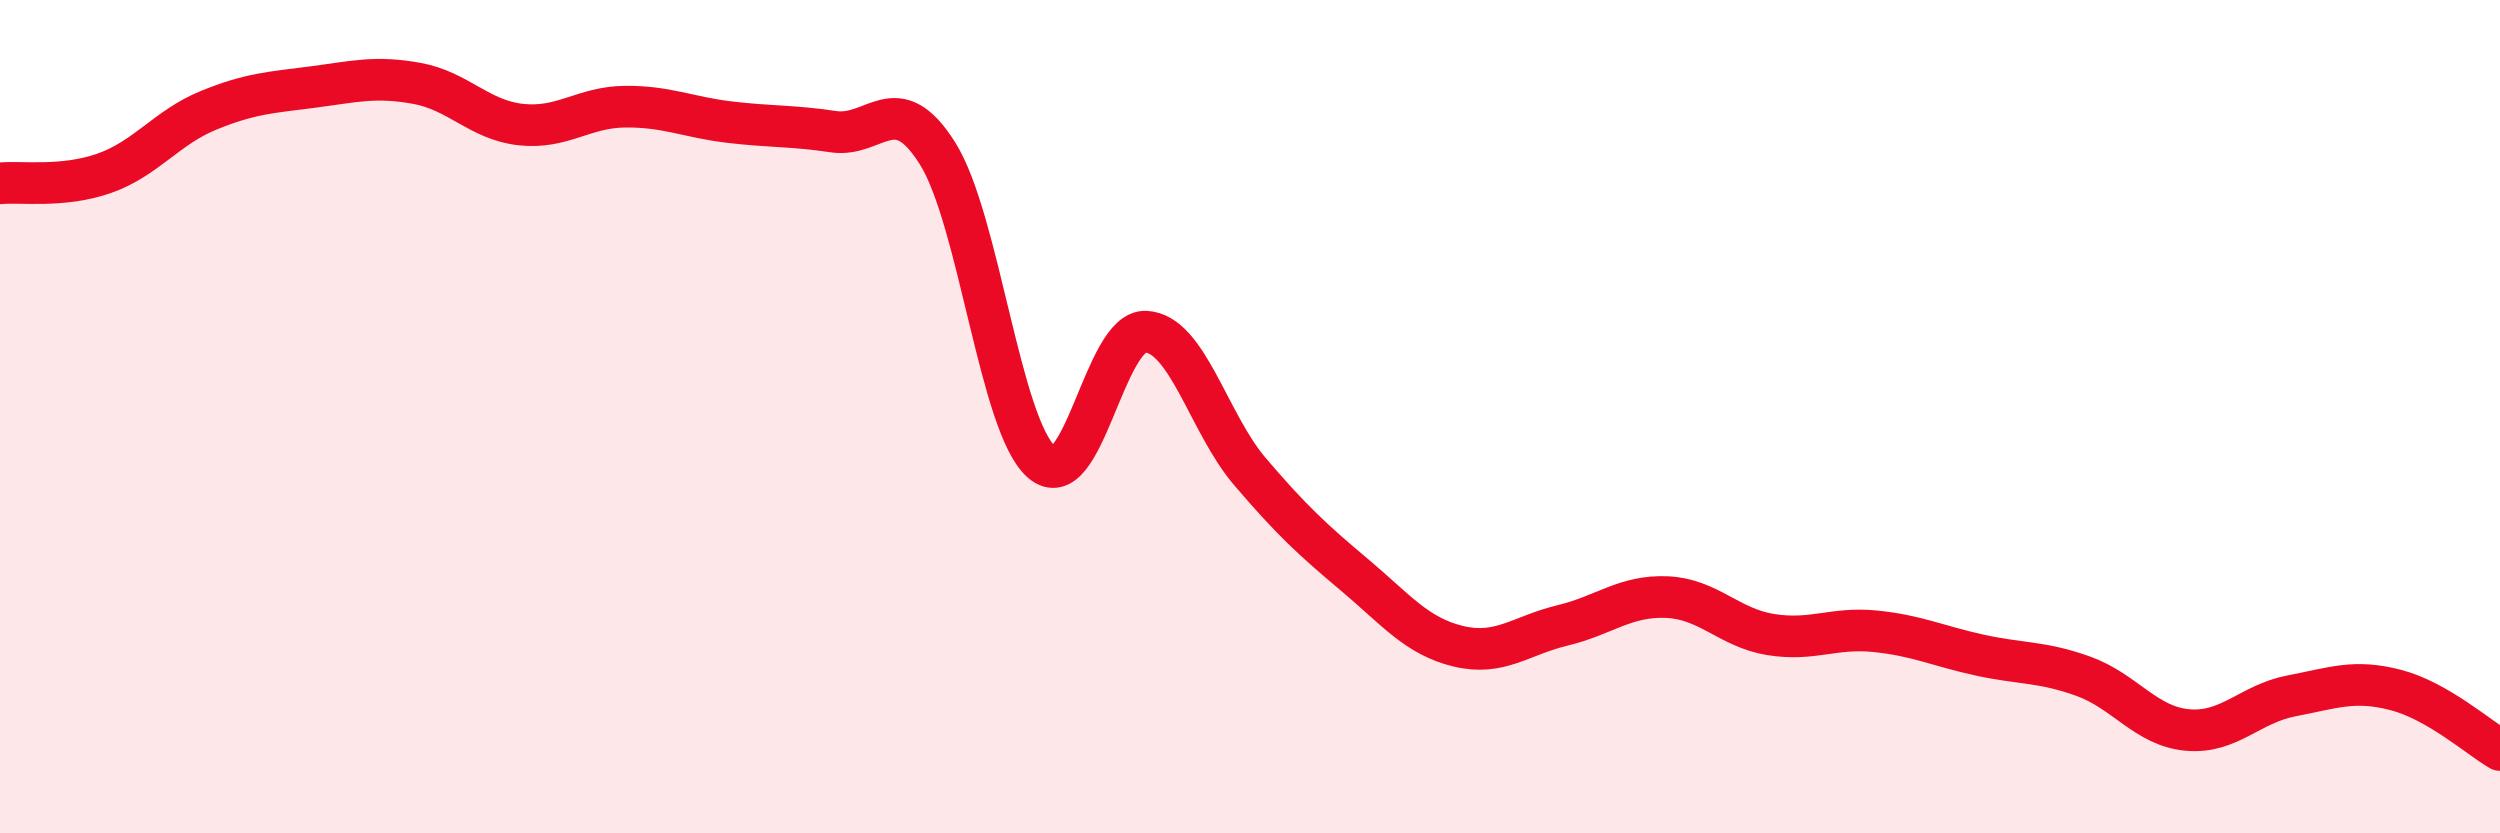 
    <svg width="60" height="20" viewBox="0 0 60 20" xmlns="http://www.w3.org/2000/svg">
      <path
        d="M 0,4.4 C 0.5,4.35 1.5,4.51 2.5,4.16 C 3.5,3.81 4,3.06 5,2.65 C 6,2.24 6.5,2.22 7.5,2.09 C 8.5,1.96 9,1.82 10,2 C 11,2.18 11.5,2.88 12.5,2.99 C 13.5,3.1 14,2.57 15,2.56 C 16,2.55 16.5,2.81 17.5,2.93 C 18.5,3.05 19,3.01 20,3.16 C 21,3.31 21.5,2.09 22.5,3.68 C 23.5,5.27 24,10.23 25,11.09 C 26,11.95 26.5,7.91 27.5,7.96 C 28.5,8.01 29,10.15 30,11.32 C 31,12.49 31.5,12.95 32.5,13.79 C 33.5,14.63 34,15.27 35,15.51 C 36,15.75 36.5,15.25 37.5,15.01 C 38.5,14.77 39,14.29 40,14.33 C 41,14.37 41.5,15.07 42.5,15.23 C 43.5,15.39 44,15.05 45,15.15 C 46,15.25 46.5,15.5 47.5,15.72 C 48.5,15.94 49,15.87 50,16.23 C 51,16.59 51.5,17.43 52.5,17.52 C 53.5,17.61 54,16.89 55,16.7 C 56,16.51 56.5,16.3 57.5,16.56 C 58.5,16.82 59.5,17.71 60,18L60 20L0 20Z"
        fill="#EB0A25"
        opacity="0.1"
        stroke-linecap="round"
        stroke-linejoin="round"
      />
      <path
        d="M 0,4.4 C 0.5,4.35 1.5,4.51 2.5,4.16 C 3.5,3.81 4,3.06 5,2.65 C 6,2.24 6.5,2.22 7.5,2.09 C 8.5,1.96 9,1.82 10,2 C 11,2.18 11.5,2.88 12.5,2.99 C 13.5,3.1 14,2.57 15,2.56 C 16,2.55 16.5,2.81 17.5,2.93 C 18.5,3.05 19,3.01 20,3.16 C 21,3.31 21.5,2.09 22.5,3.68 C 23.5,5.27 24,10.23 25,11.09 C 26,11.95 26.5,7.91 27.5,7.96 C 28.5,8.01 29,10.15 30,11.32 C 31,12.49 31.5,12.95 32.5,13.79 C 33.5,14.63 34,15.27 35,15.51 C 36,15.75 36.5,15.25 37.5,15.01 C 38.5,14.77 39,14.29 40,14.33 C 41,14.37 41.5,15.07 42.5,15.23 C 43.5,15.39 44,15.05 45,15.15 C 46,15.25 46.5,15.5 47.5,15.72 C 48.5,15.94 49,15.87 50,16.23 C 51,16.59 51.5,17.43 52.5,17.52 C 53.5,17.61 54,16.89 55,16.7 C 56,16.51 56.5,16.3 57.5,16.56 C 58.5,16.82 59.5,17.71 60,18"
        stroke="#EB0A25"
        stroke-width="1"
        fill="none"
        stroke-linecap="round"
        stroke-linejoin="round"
      />
    </svg>
  
